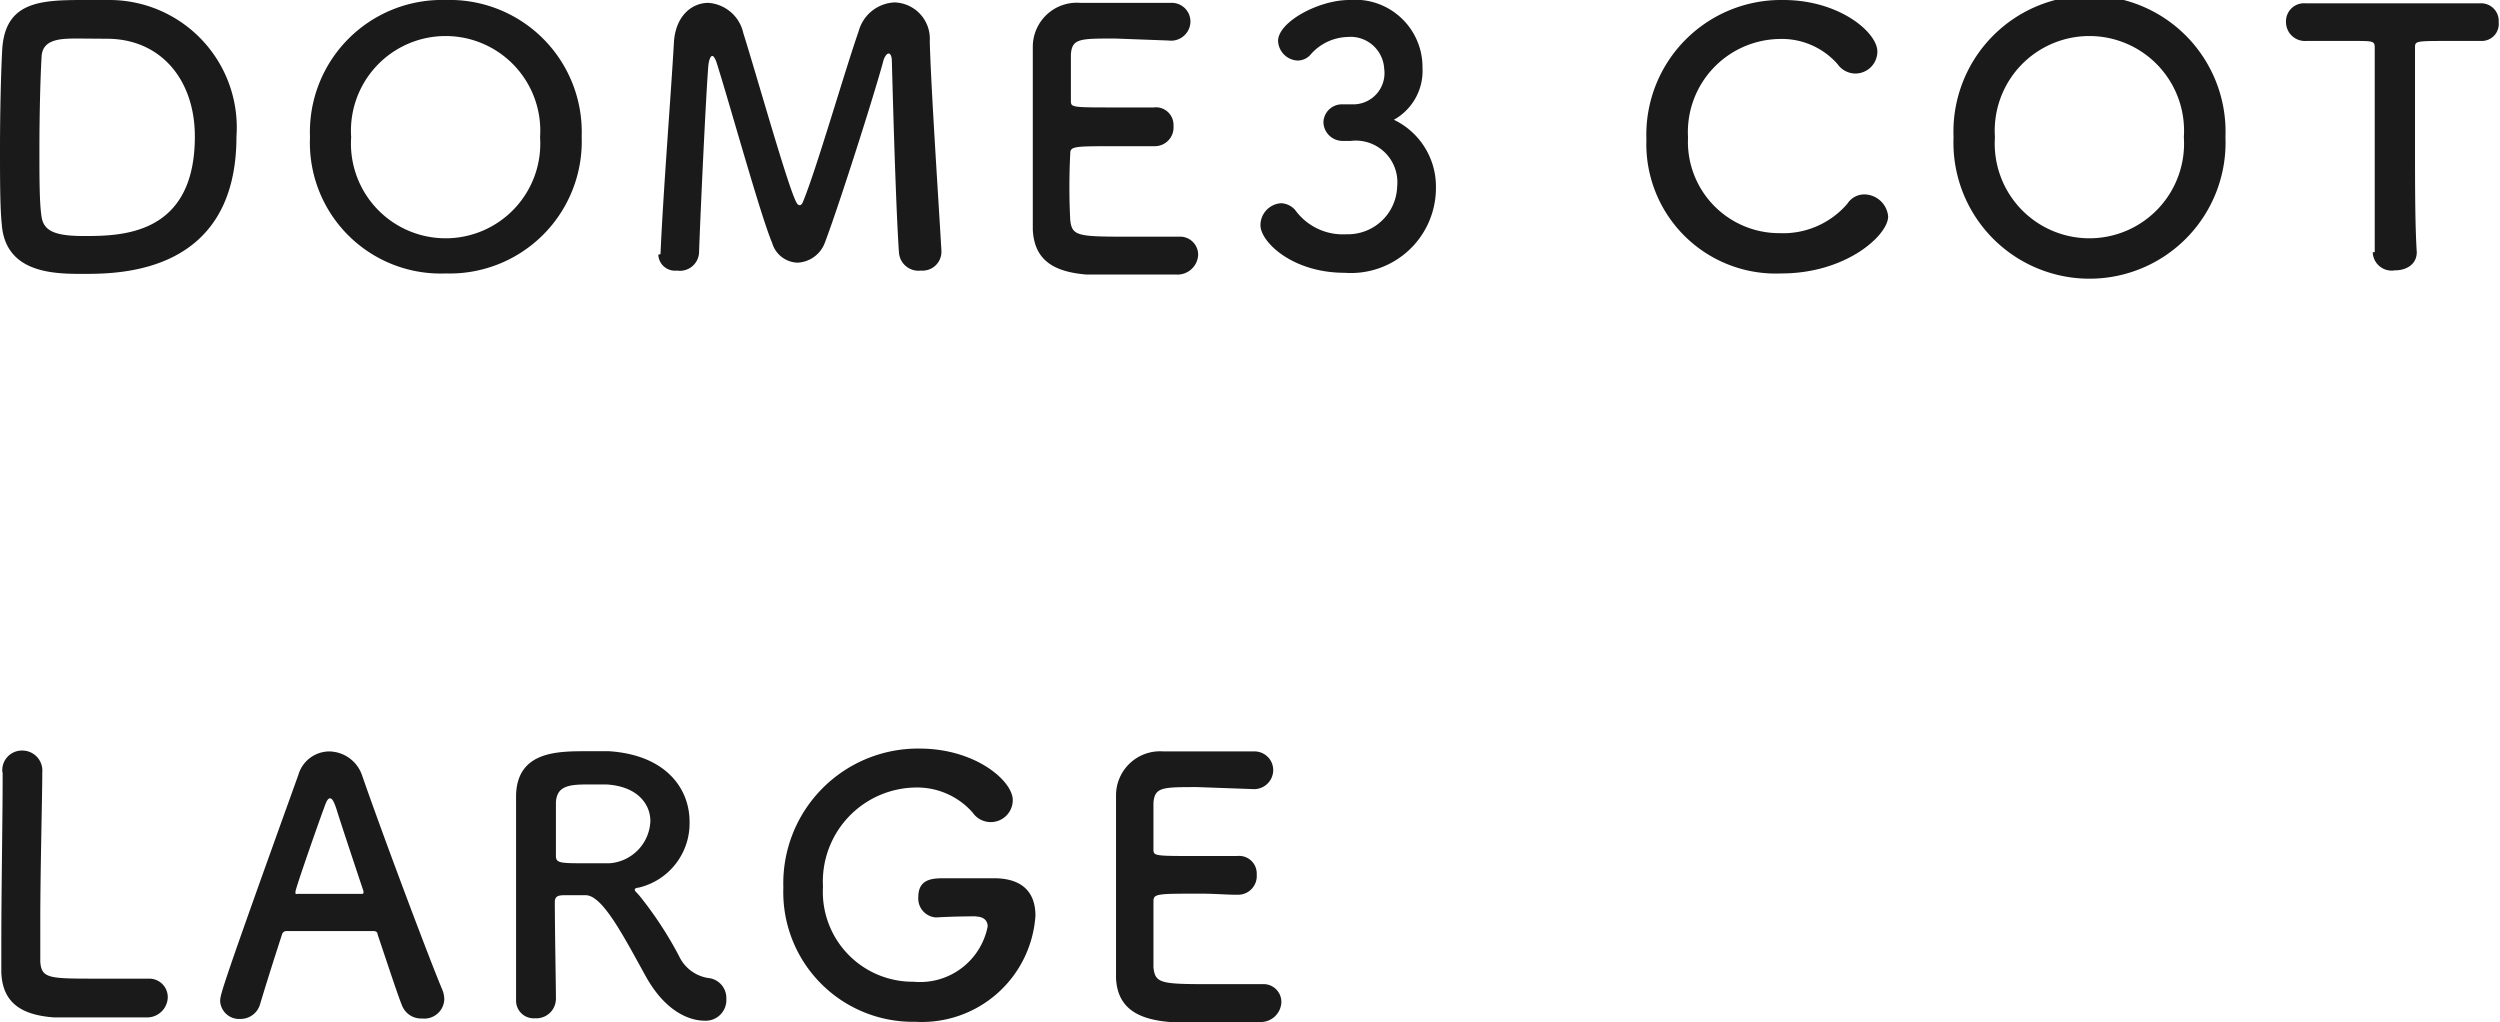 <svg xmlns="http://www.w3.org/2000/svg" viewBox="0 0 113.55 46.44"><defs><style>.cls-1{fill:#1a1a1a;}</style></defs><g id="レイヤー_2" data-name="レイヤー 2"><g id="レイヤー_1-2" data-name="レイヤー 1"><path class="cls-1" d="M3.79,12.44c-1.28,0-3.55,0-3.71-2.26C0,9.4,0,8.1,0,6.75,0,5,.05,3.14.1,2.27.22.08,1.81,0,3.79,0c.5,0,1,0,1.22,0A5.79,5.79,0,0,1,10.74,6.2C10.74,12.42,5.46,12.44,3.79,12.44ZM3.57,1.75c-.77,0-1.63,0-1.68.81s-.1,2.51-.1,4.24c0,1.27,0,2.45.1,3.06s.57.86,1.9.86c1.68,0,5.06,0,5.06-4.52,0-2.58-1.55-4.44-4-4.44Z"/><path class="cls-1" d="M14.08,6.23A6,6,0,0,1,20.24,0a6,6,0,0,1,6.18,6.21,6,6,0,0,1-6.18,6.21A5.94,5.94,0,0,1,14.08,6.23Zm10.45,0a4.3,4.3,0,1,0-8.58,0,4.3,4.3,0,1,0,8.58,0Z"/><path class="cls-1" d="M30,11.54c.12-2.8.48-7.3.61-9.62.07-1.18.8-1.79,1.56-1.79A1.75,1.75,0,0,1,33.76,1.5c.61,1.93,2,6.89,2.4,7.67.05.1.1.15.16.15s.11-.05.15-.15C37.08,7.7,38.36,3.25,39,1.42A1.77,1.77,0,0,1,40.63.11a1.65,1.65,0,0,1,1.6,1.75c.05,2.06.4,7.26.53,9.54v.06a.86.86,0,0,1-.93.83.89.89,0,0,1-1-.83c-.16-2.29-.32-8.64-.32-8.64,0-.28-.07-.39-.15-.39s-.19.15-.24.34c-.35,1.33-2,6.53-2.65,8.24a1.39,1.39,0,0,1-1.25.92,1.24,1.24,0,0,1-1.15-.9c-.52-1.22-1.92-6.29-2.52-8.18-.06-.19-.14-.31-.2-.31s-.15.13-.18.47c-.11,1.41-.34,6.27-.42,8.48a.87.87,0,0,1-1,.8.76.76,0,0,1-.85-.72Z"/><path class="cls-1" d="M50.64,1.75c-1.6,0-1.94,0-2,.71,0,.39,0,1.17,0,2.1,0,.32,0,.32,2,.32H52.4a.8.8,0,0,1,.9.84.85.85,0,0,1-.85.92h-.08c-.4,0-1,0-1.62,0-2,0-2.14,0-2.14.35a29.8,29.8,0,0,0,0,3c.08.73.33.76,2.59.76.94,0,2,0,2.27,0h.08a.82.82,0,0,1,.87.82.94.94,0,0,1-1,.9c-.21,0-1.14,0-2.07,0s-1.84,0-2,0c-1.47-.12-2.38-.64-2.44-2.05,0-.68,0-1.86,0-3.16,0-1.95,0-4.13,0-5.13a2,2,0,0,1,2.16-2c.29,0,1.2,0,2.1,0s1.79,0,2,0a.85.85,0,0,1,.9.85.88.88,0,0,1-1,.86Z"/><path class="cls-1" d="M61.43,4.74a1.42,1.42,0,0,0,1.44-1.62A1.53,1.53,0,0,0,61.2,1.68a2.31,2.31,0,0,0-1.7.83.79.79,0,0,1-.56.24.93.93,0,0,1-.89-.89C58.05,1,59.89,0,61.28,0a3.06,3.06,0,0,1,3.33,3.09,2.54,2.54,0,0,1-1.3,2.35,3.36,3.36,0,0,1,1.91,3.09,3.86,3.86,0,0,1-4.15,3.86c-2.38,0-3.82-1.41-3.82-2.16a1,1,0,0,1,.94-1,.91.91,0,0,1,.63.3,2.67,2.67,0,0,0,2.33,1.11,2.24,2.24,0,0,0,2.31-2.18A1.89,1.89,0,0,0,61.35,6.4H61.2l-.24,0a.87.87,0,0,1-.85-.85A.84.84,0,0,1,61,4.74Z"/><path class="cls-1" d="M80.91,12.42a5.88,5.88,0,0,1-6.13-6.08A6.12,6.12,0,0,1,81,0c2.54,0,4.27,1.47,4.27,2.34a1,1,0,0,1-1,1,1,1,0,0,1-.81-.43,3.37,3.37,0,0,0-2.64-1.14,4.23,4.23,0,0,0-4.15,4.47,4.15,4.15,0,0,0,4.16,4.35,3.84,3.84,0,0,0,3.08-1.34.91.91,0,0,1,.78-.42,1.1,1.1,0,0,1,1.07,1C85.76,10.68,83.86,12.42,80.91,12.42Z"/><path class="cls-1" d="M88.73,6.23a6.18,6.18,0,1,1,12.35,0,6.18,6.18,0,1,1-12.35,0Zm10.46,0a4.3,4.3,0,1,0-8.58,0,4.3,4.3,0,1,0,8.58,0Z"/><path class="cls-1" d="M107.86,11.45c0-1.25,0-3.57,0-5.69,0-1.41,0-2.73,0-3.58,0-.32-.05-.32-1-.32-.61,0-1.36,0-2.11,0a.86.86,0,0,1-.92-.86.82.82,0,0,1,.88-.85h0c1,0,2.65,0,4.32,0,1.36,0,2.72,0,3.63,0a.8.8,0,0,1,.83.86.77.77,0,0,1-.76.85h-.07c-.54,0-1,0-1.39,0-1.58,0-1.58,0-1.58.32,0,1.09,0,2.64,0,4.21,0,1.92,0,3.87.08,5.06,0,.56-.47.83-1,.83a.86.86,0,0,1-1-.82Z"/><path class="cls-1" d="M.11,35.09a.89.89,0,0,1,.9-1,.91.91,0,0,1,.91,1v.07c0,1-.09,4.4-.09,6.62,0,.91,0,1.63,0,1.91.06.76.41.76,2.59.76.93,0,2,0,2.26,0h.08a.84.84,0,0,1,.86.85.94.94,0,0,1-1,.91c-.21,0-1.15,0-2.09,0s-1.88,0-2.09,0C1,46.1.11,45.57.06,44.16c0-.33,0-.84,0-1.44,0-2.19.06-5.69.06-7.28v-.35Z"/><path class="cls-1" d="M19.17,46.26a.93.93,0,0,1-.91-.59c-.19-.46-.61-1.75-1.11-3.23,0-.1-.08-.15-.17-.15H13a.2.2,0,0,0-.19.15c-.41,1.26-.77,2.41-1,3.18a.92.92,0,0,1-.9.66.86.86,0,0,1-.91-.8c0-.29,0-.42,3.55-10.28a1.47,1.47,0,0,1,1.41-1.07,1.6,1.6,0,0,1,1.49,1.1c1,2.88,3.1,8.45,3.63,9.7a1.17,1.17,0,0,1,.1.47A.91.91,0,0,1,19.17,46.26ZM16.5,40.45c-.5-1.5-1-3-1.23-3.74-.1-.29-.18-.45-.28-.45s-.17.14-.28.46c-.24.64-1.29,3.64-1.29,3.78s0,.1.13.1h2.84c.09,0,.12,0,.12-.07A.28.28,0,0,0,16.5,40.45Z"/><path class="cls-1" d="M26.61,40.66l-.88,0c-.31,0-.53,0-.53.31,0,1.2.05,3.82.05,4.4a.89.89,0,0,1-.95.88.8.8,0,0,1-.86-.8v0c0-1.49,0-3.4,0-5.16,0-3.45,0-3.52,0-4.17.05-2,1.88-2,3.22-2,.37,0,.74,0,1,0,2.59.17,3.66,1.7,3.66,3.2a3,3,0,0,1-2.33,3c-.11,0-.16.05-.16.1s.11.14.22.27a17,17,0,0,1,1.79,2.73,1.76,1.76,0,0,0,1.32,1,.91.91,0,0,1,.83.94.94.94,0,0,1-1,1c-.25,0-1.56-.05-2.65-2C28.32,42.52,27.38,40.68,26.61,40.66Zm2.93-3.36c0-.8-.61-1.59-2-1.67h-.8c-.87,0-1.44.05-1.49.8,0,.38,0,1.52,0,2.45,0,.32.2.33,1.33.33.4,0,.81,0,1.1,0A2,2,0,0,0,29.54,37.3Z"/><path class="cls-1" d="M44.36,41.62c-.16,0-1,0-1.85.05h0a.86.86,0,0,1-.8-.93c0-.85.69-.85,1.22-.85.78,0,1.68,0,2.21,0,1.37,0,1.89.71,1.89,1.7a5.17,5.17,0,0,1-5.45,4.82,5.89,5.89,0,0,1-6-6.1A6.12,6.12,0,0,1,41.76,34C44.31,34,46,35.47,46,36.34a1,1,0,0,1-1,1,1,1,0,0,1-.82-.43,3.36,3.36,0,0,0-2.64-1.14,4.27,4.27,0,0,0-4.16,4.5,4.08,4.08,0,0,0,4.11,4.32,3.13,3.13,0,0,0,3.37-2.51c0-.31-.24-.45-.53-.45Z"/><path class="cls-1" d="M54.39,35.75c-1.6,0-1.94,0-2,.71,0,.39,0,1.17,0,2.1,0,.32,0,.32,2,.32h1.8a.8.8,0,0,1,.89.84.85.85,0,0,1-.85.92h-.08c-.4,0-1-.05-1.61-.05-2,0-2.15,0-2.15.35,0,2.39,0,2.75,0,3,.08.73.34.76,2.59.76.95,0,2,0,2.28,0h.08a.81.81,0,0,1,.86.82.94.94,0,0,1-1,.9c-.21,0-1.13,0-2.06,0s-1.84,0-2,0c-1.47-.12-2.39-.64-2.45-2,0-.68,0-1.86,0-3.16,0-2,0-4.13,0-5.13a2,2,0,0,1,2.16-2c.28,0,1.2,0,2.09,0s1.8,0,2,0a.85.85,0,0,1,.89.85.87.87,0,0,1-.94.86Z"/></g></g></svg>